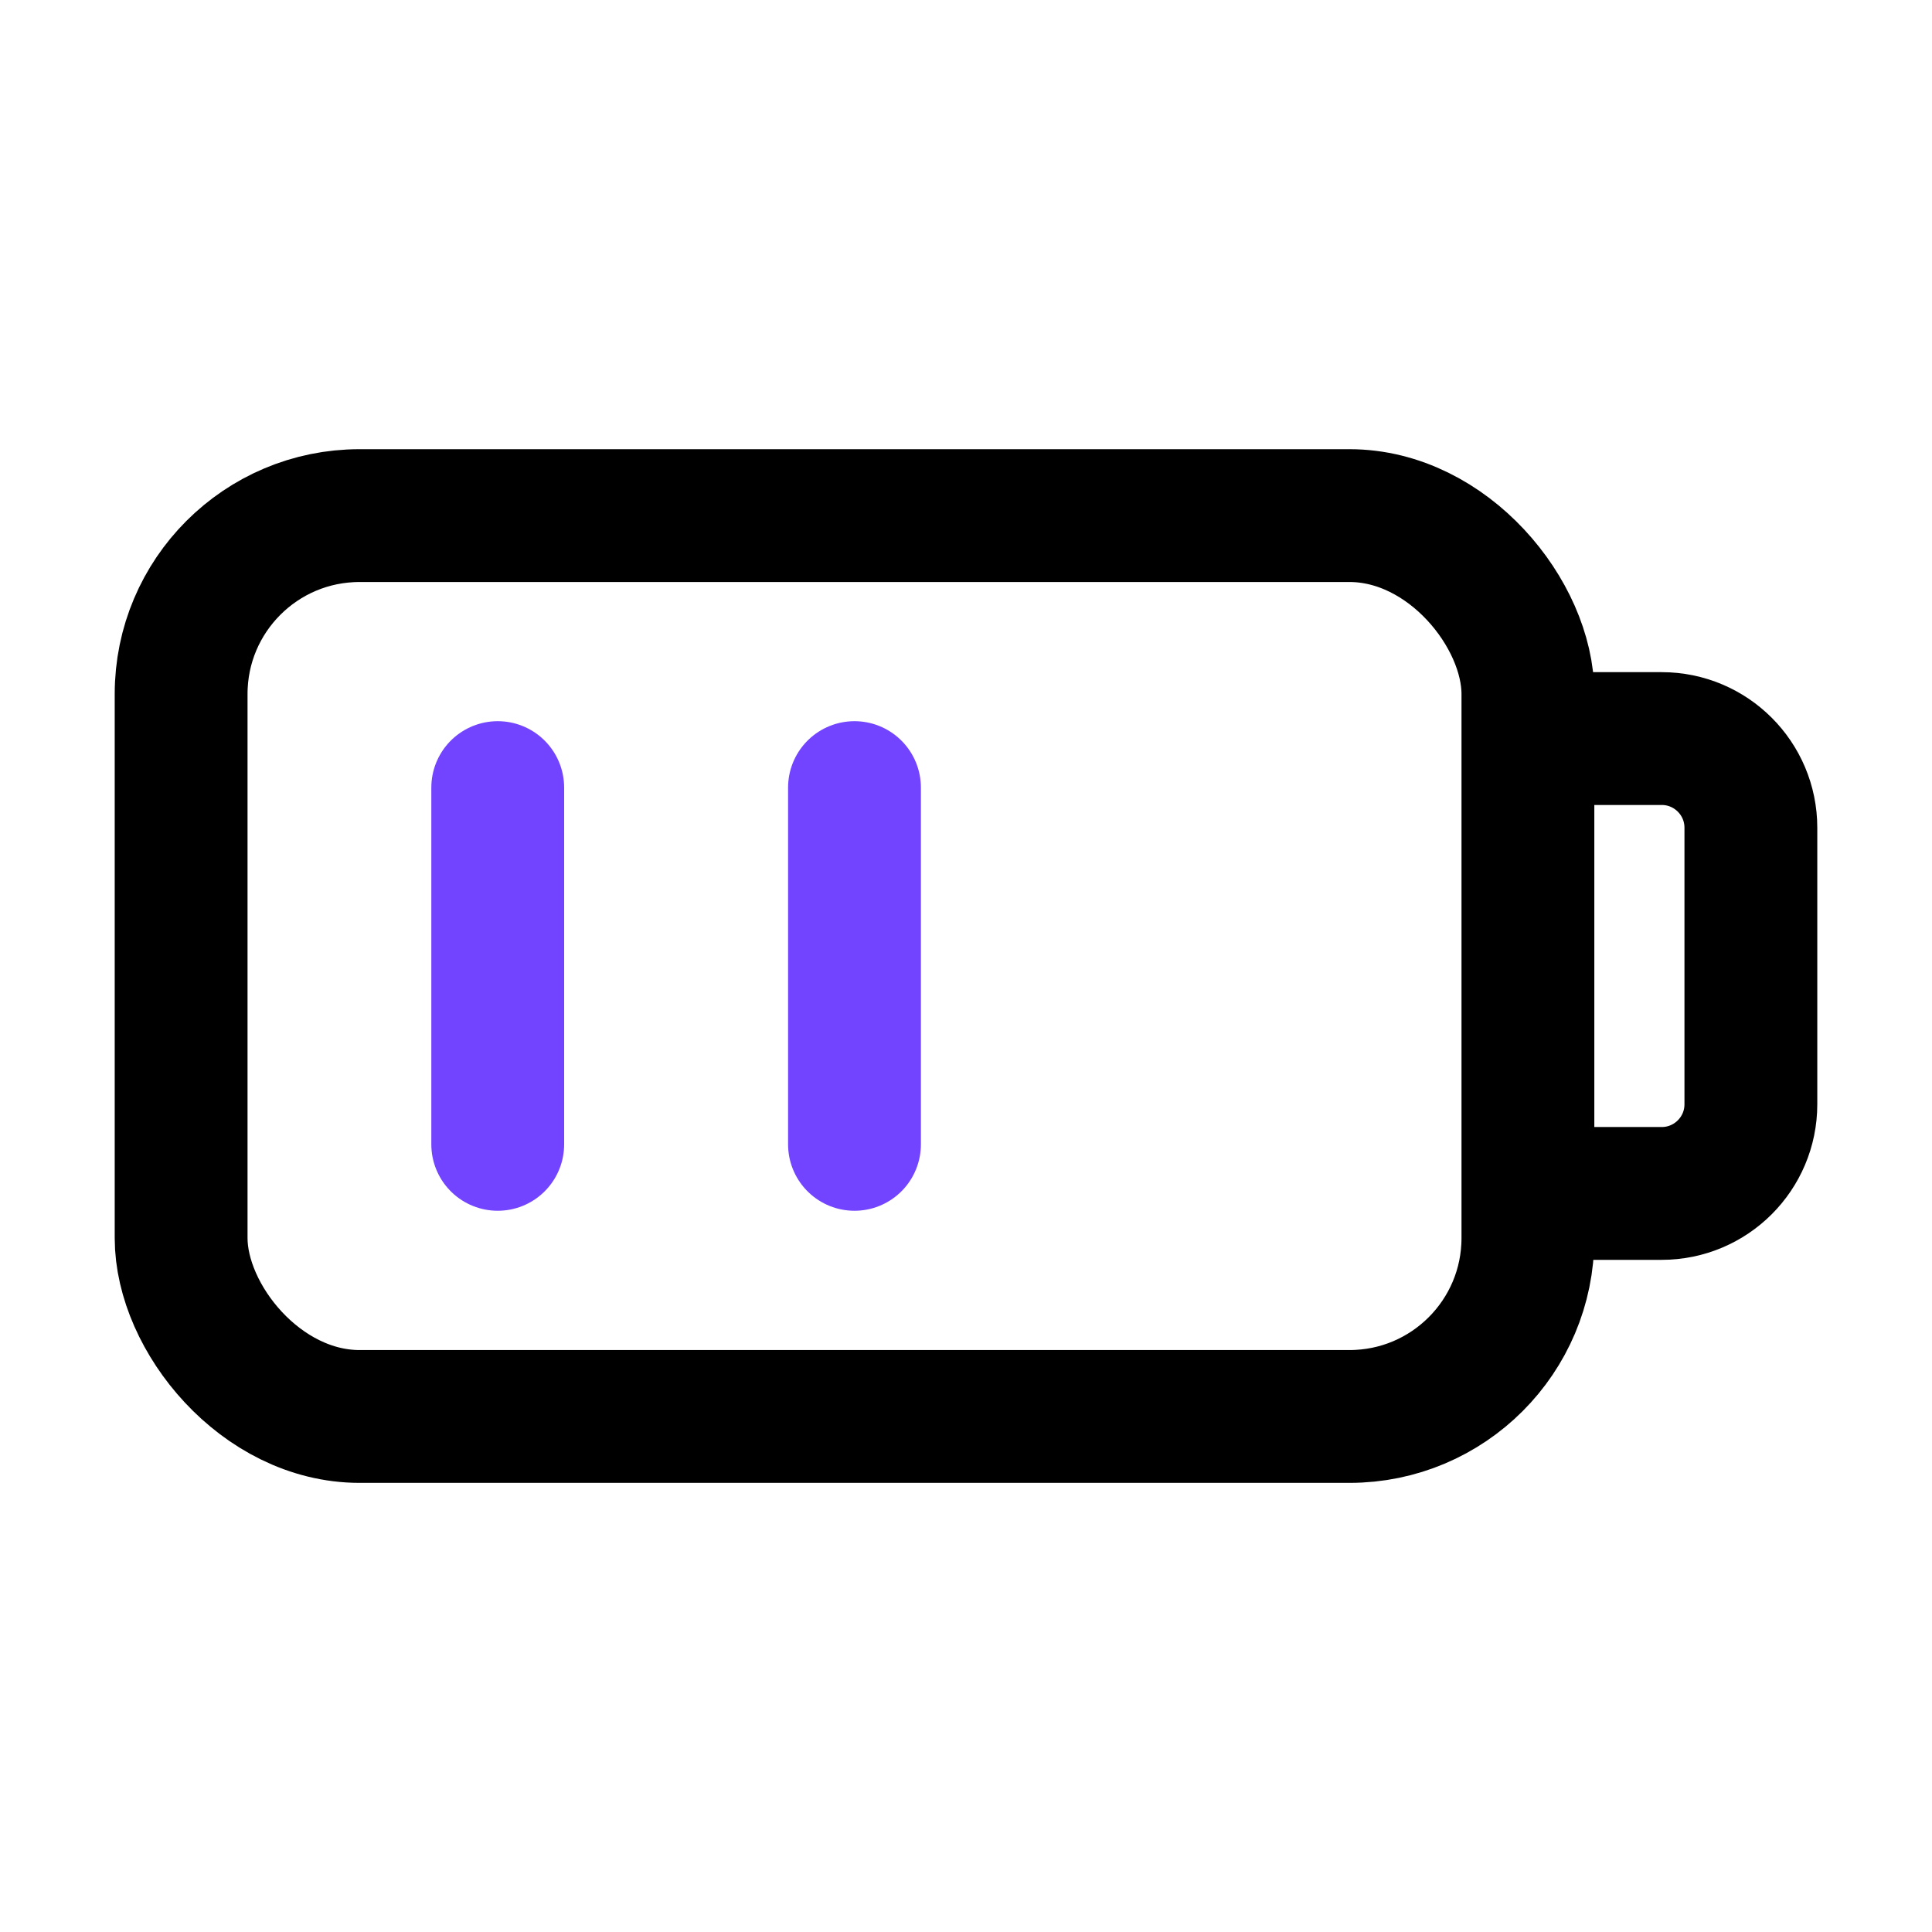 <svg width="32" height="32" viewBox="0 0 32 32" fill="none" xmlns="http://www.w3.org/2000/svg">
<rect x="3" y="8.54" width="22.307" height="14.921" rx="2.955" stroke="black" stroke-width="2.2"/>
<path d="M25.307 12.233H27.523C28.338 12.233 29 12.894 29 13.71V18.29C29 19.106 28.338 19.767 27.523 19.767H25.307" stroke="black" stroke-width="2.2"/>
<path d="M8.244 13.045L8.244 18.954" stroke="#7344FF" stroke-width="2.2" stroke-linecap="round"/>
<path d="M14.153 13.045L14.153 18.954" stroke="#7344FF" stroke-width="2.2" stroke-linecap="round"/>
</svg>
